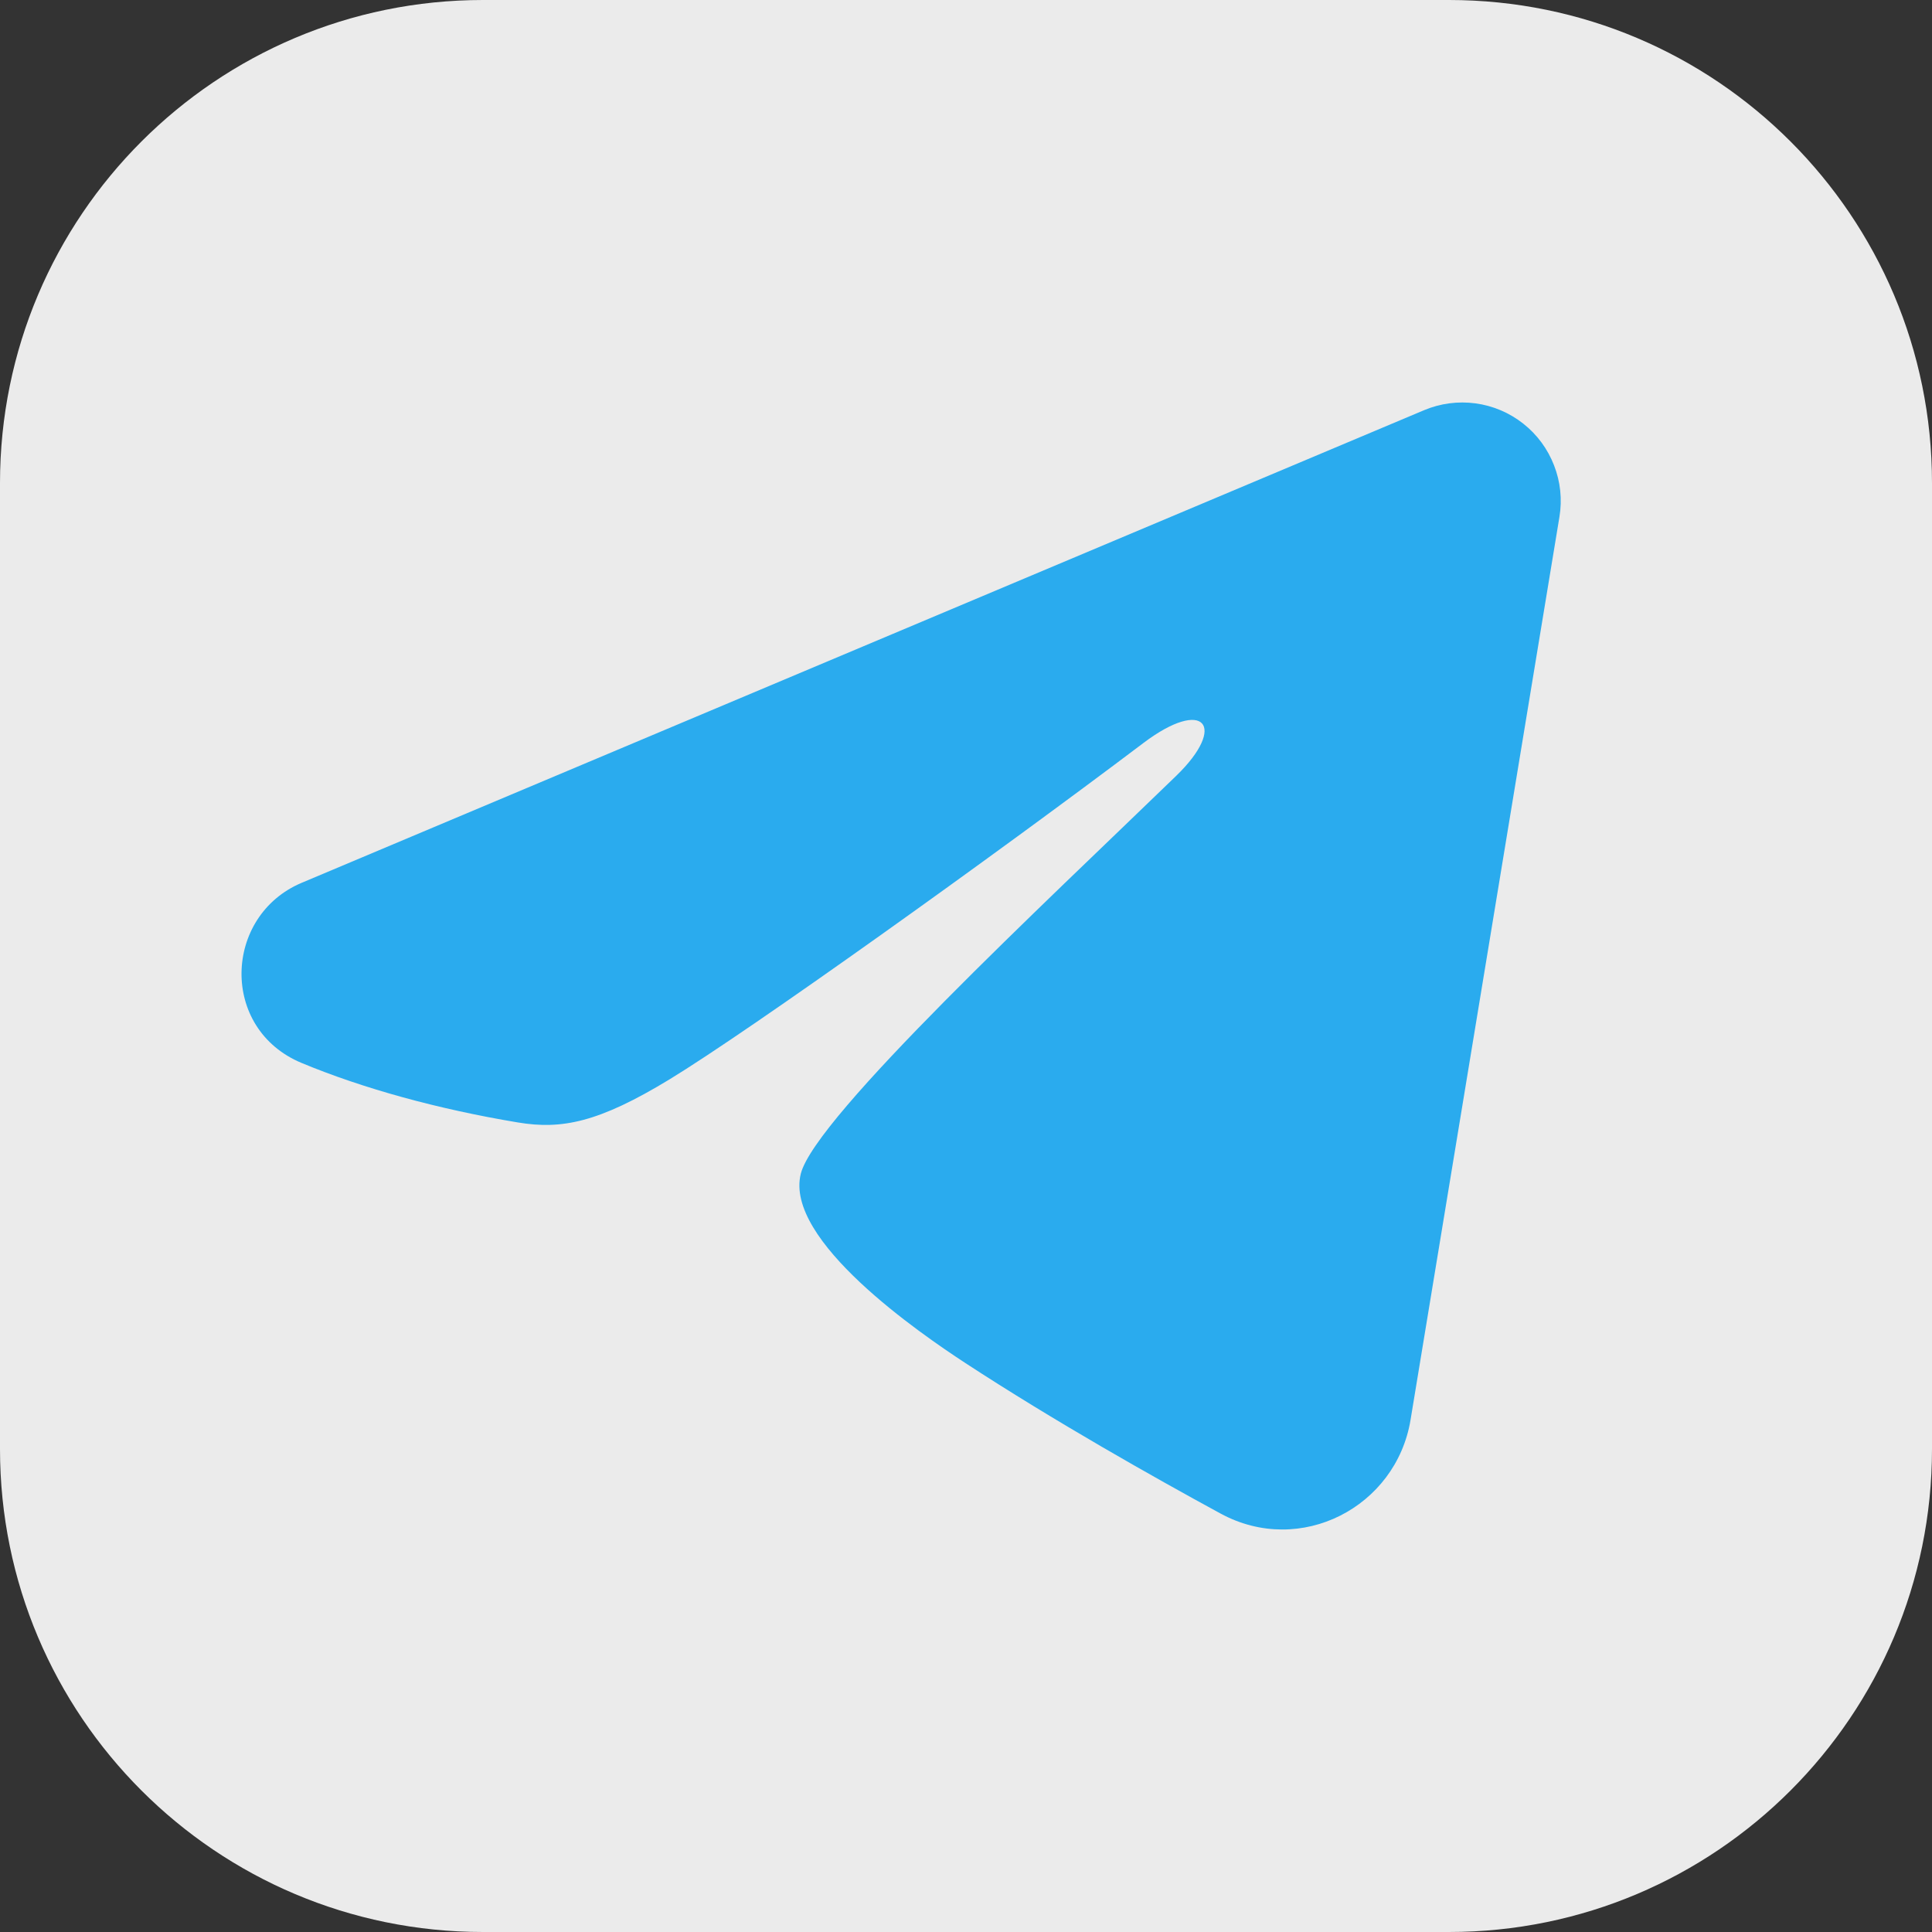 <svg width="32" height="32" viewBox="0 0 32 32" fill="none" xmlns="http://www.w3.org/2000/svg">
<rect x="0" y="0" width="32" height="32" fill="#333333" stroke="none"/>
<path d="M0 8C0 3.582 3.582 0 8 0H24C28.418 0 32 3.582 32 8V24C32 28.418 28.418 32 24 32H8C3.582 32 0 28.418 0 24V8Z" fill="white" fill-opacity="0.9"/>
<path fill-rule="evenodd" clip-rule="evenodd" d="M23.587 6.794C23.856 6.681 24.15 6.642 24.439 6.681C24.728 6.72 25.001 6.836 25.23 7.017C25.459 7.197 25.635 7.436 25.74 7.708C25.846 7.979 25.877 8.274 25.829 8.562L23.363 23.518C23.124 24.961 21.541 25.788 20.218 25.07C19.111 24.468 17.468 23.542 15.989 22.576C15.25 22.092 12.985 20.543 13.264 19.44C13.503 18.498 17.308 14.956 19.482 12.85C20.336 12.022 19.947 11.545 18.939 12.306C16.436 14.196 12.418 17.069 11.089 17.878C9.917 18.591 9.306 18.713 8.576 18.591C7.243 18.369 6.007 18.026 4.998 17.607C3.635 17.042 3.701 15.168 4.997 14.622L23.587 6.794Z" fill="#2AABEE"/>
</svg>
